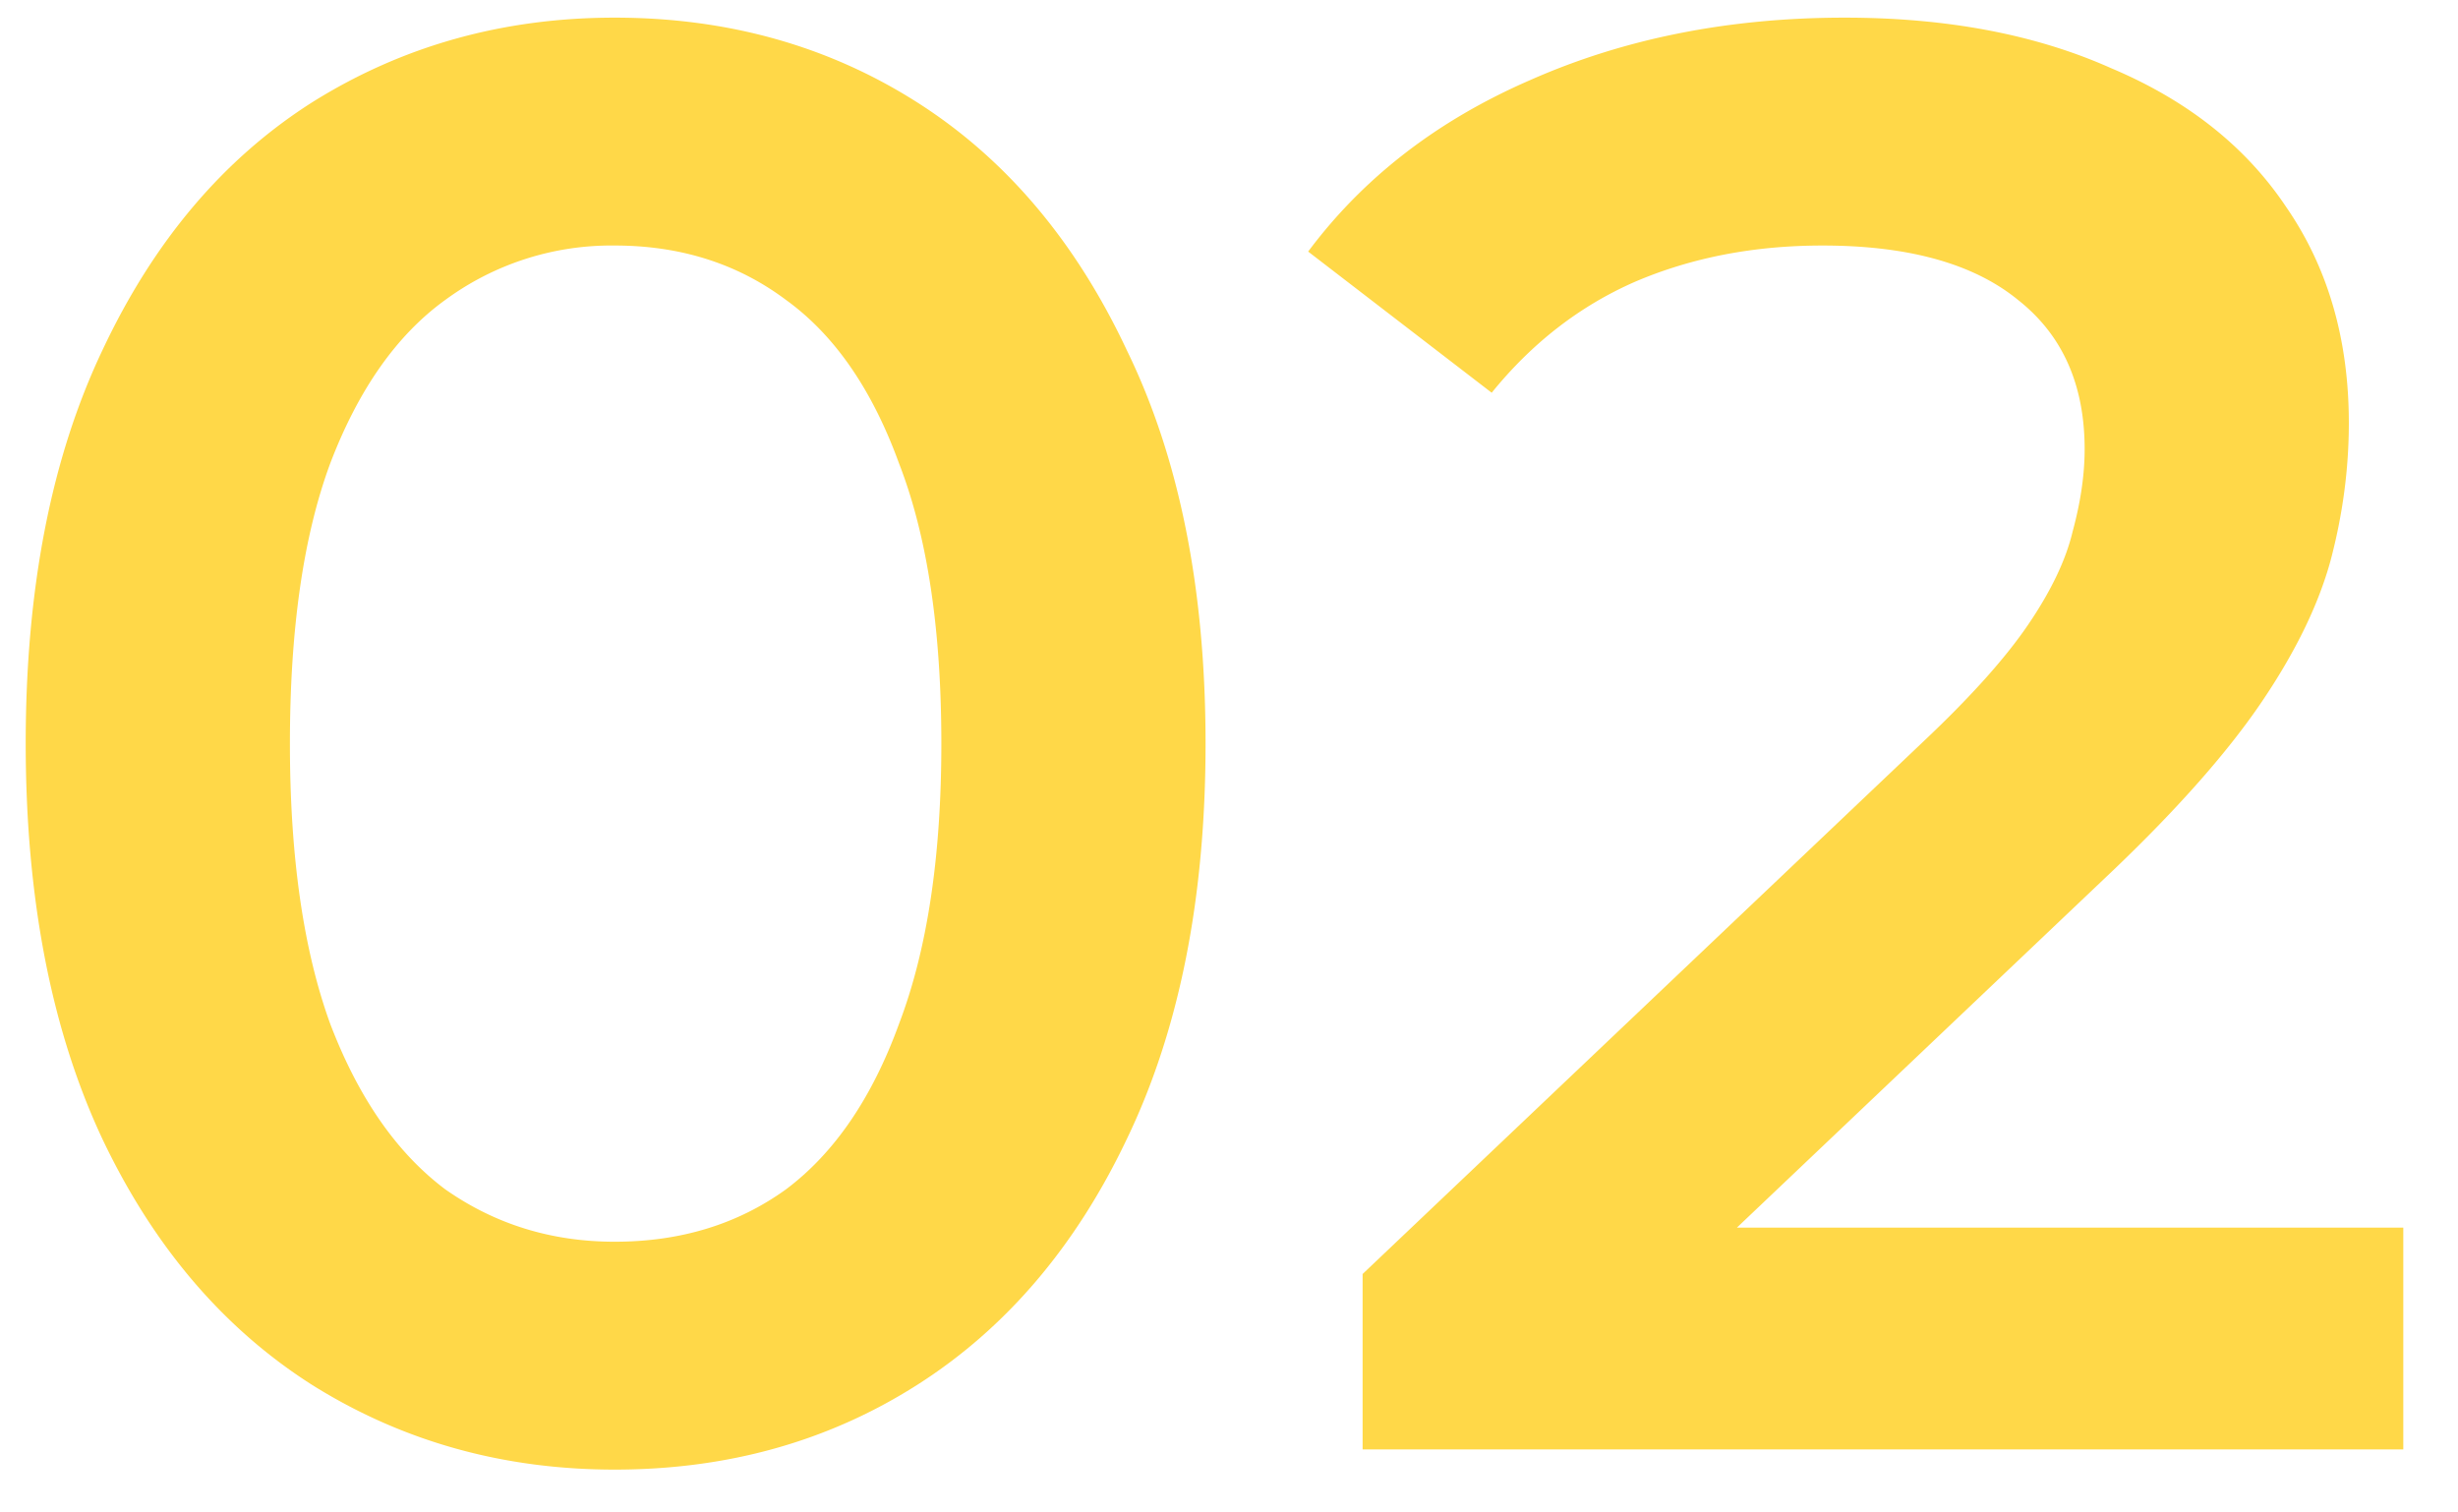 <svg xmlns="http://www.w3.org/2000/svg" width="39" height="24" fill="none"><path fill="#FFD848" d="M9.752 23.32q-2.655 0-4.8-1.344-2.112-1.344-3.328-3.904Q.409 15.48.408 11.8t1.216-6.24Q2.84 2.968 4.952 1.624 7.097.28 9.752.28q2.688 0 4.8 1.344T17.88 5.56q1.248 2.56 1.248 6.24t-1.248 6.272q-1.216 2.56-3.328 3.904t-4.8 1.344m0-3.616q1.568 0 2.72-.832 1.152-.864 1.792-2.624.672-1.76.672-4.448 0-2.72-.672-4.448-.64-1.76-1.792-2.592-1.152-.864-2.72-.864a4.45 4.45 0 0 0-2.688.864q-1.152.832-1.824 2.592Q4.6 9.08 4.6 11.8q0 2.688.64 4.448.672 1.76 1.824 2.624 1.184.832 2.688.832M21.62 23v-2.784l8.896-8.448q1.12-1.056 1.664-1.856t.704-1.472q.192-.705.192-1.312 0-1.536-1.056-2.368-1.056-.864-3.104-.864-1.632 0-2.976.576-1.312.575-2.272 1.76l-2.912-2.24q1.312-1.76 3.52-2.72Q26.516.28 29.268.28q2.432 0 4.224.8 1.824.768 2.784 2.208.992 1.44.992 3.424 0 1.087-.288 2.176-.288 1.056-1.088 2.24t-2.336 2.656l-7.648 7.264-.864-1.568h13.088V23z"/></svg>